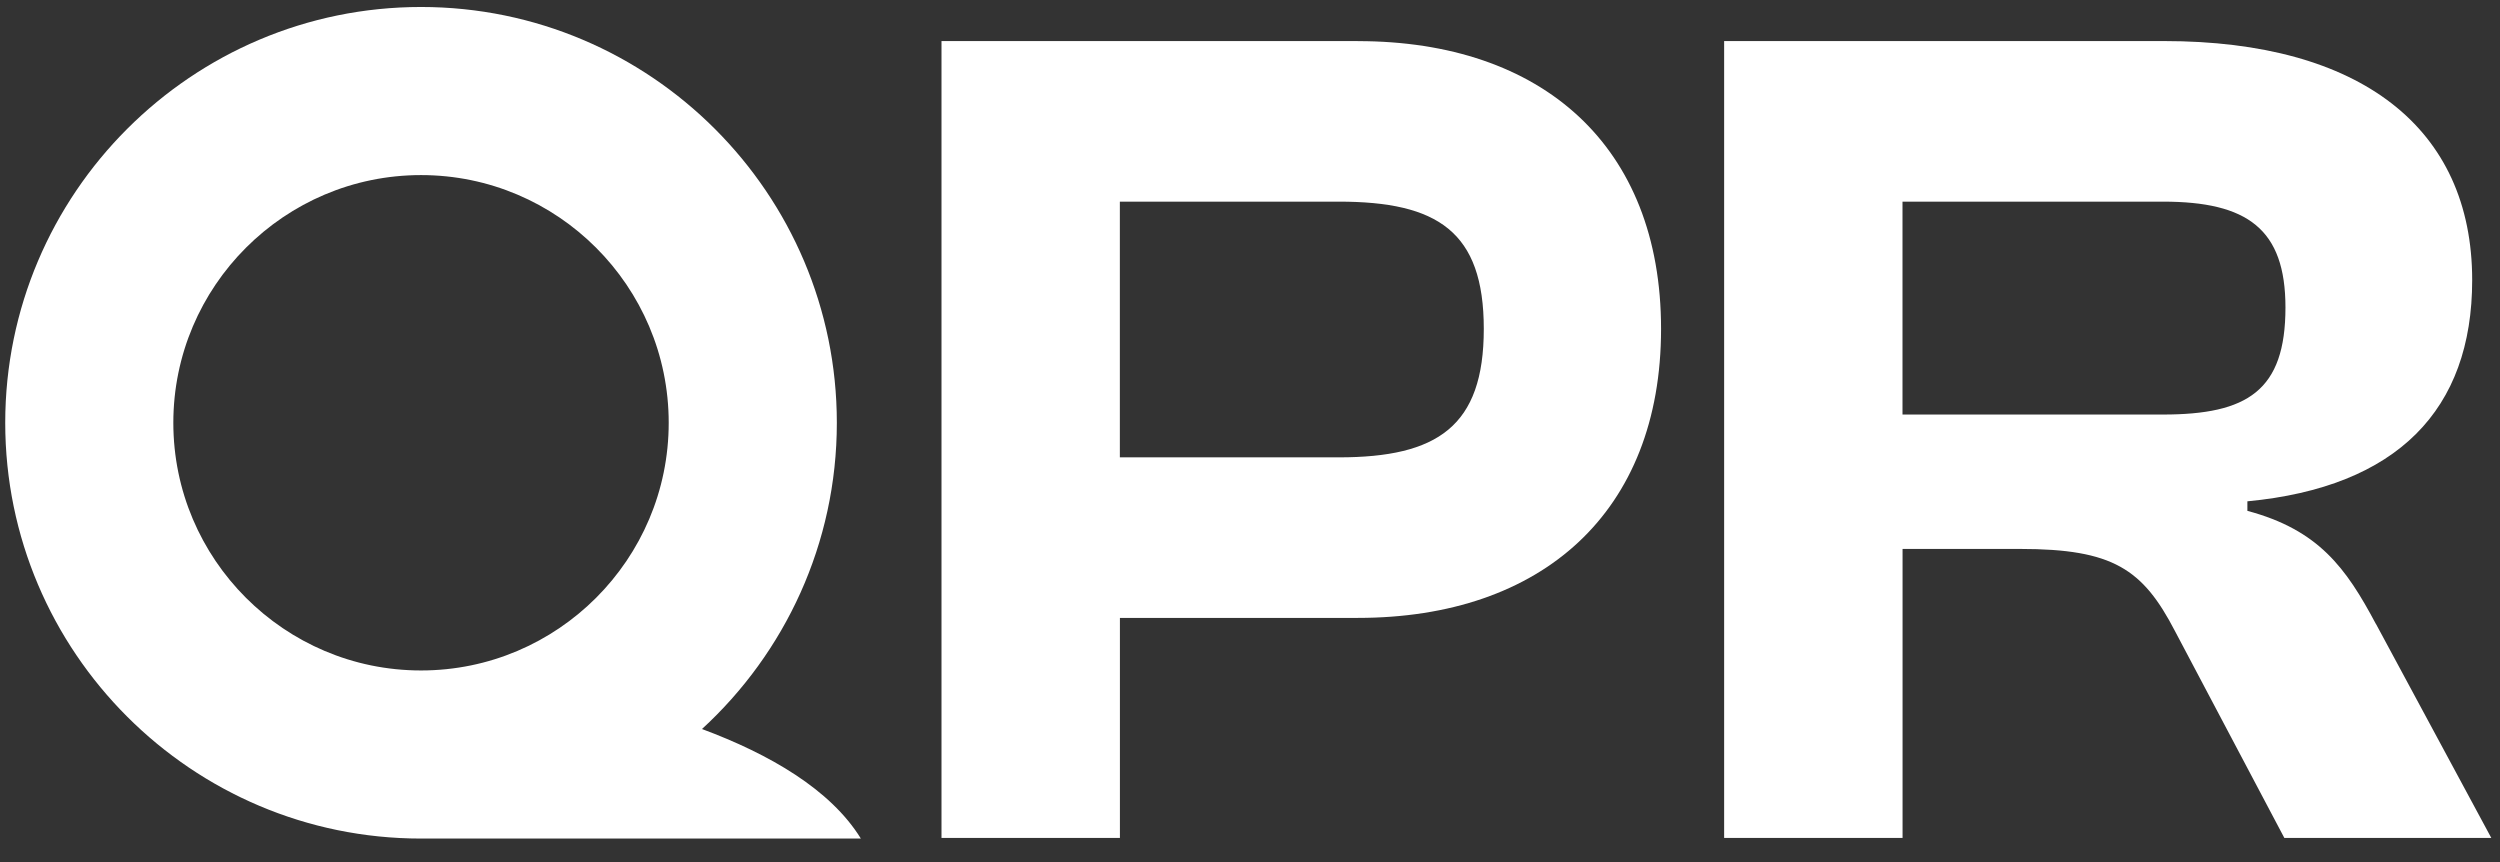 <svg width="87" height="30" viewBox="0 0 87 30" fill="none" xmlns="http://www.w3.org/2000/svg">
<rect x="0" y="0" width="87" height="30" fill="#333333" stroke="none"/>
<g clip-path="url(#clip0_1102_318)">
<path d="M24.428 25.371C27.311 22.724 29.122 18.926 29.122 14.713C29.121 6.734 22.63 0.243 14.652 0.243C6.674 0.243 0.182 6.734 0.182 14.713C0.182 22.691 6.674 29.182 14.652 29.182H29.958C28.902 27.469 26.773 26.242 24.427 25.369L24.428 25.371ZM6.032 14.713C6.032 9.96 9.9 6.093 14.652 6.093C19.404 6.093 23.271 9.96 23.271 14.713C23.271 19.465 19.404 23.332 14.652 23.332C9.9 23.332 6.032 19.465 6.032 14.713Z" fill="white"/>
<path d="M47.249 1.429H32.764V29.16H38.973V21.503H47.251C53.666 21.503 57.805 17.82 57.805 11.446C57.805 5.072 53.666 1.431 47.251 1.431L47.249 1.429ZM46.588 15.916H38.971V7.017H46.588C50.023 7.017 51.636 8.052 51.636 11.446C51.636 14.84 50.022 15.916 46.588 15.916Z" fill="white"/>
<path d="M82.679 21.71C81.644 19.766 80.692 18.441 78.209 17.778V17.446C83.425 16.95 86.032 14.259 86.032 9.748C86.032 4.45 82.142 1.429 75.313 1.429H60V29.16H66.209V19.103H70.306C73.534 19.103 74.569 19.806 75.687 21.958L79.495 29.16H86.697L82.682 21.71H82.679ZM75.271 14.426H66.207V7.017H75.271C78.209 7.017 79.534 7.968 79.534 10.7C79.534 13.598 78.209 14.426 75.271 14.426Z" fill="white"/>
</g>
<defs>
<clipPath id="clip0_1102_318">
<rect width="86.877" height="29.427" fill="white"/>
</clipPath>
</defs>
</svg>
